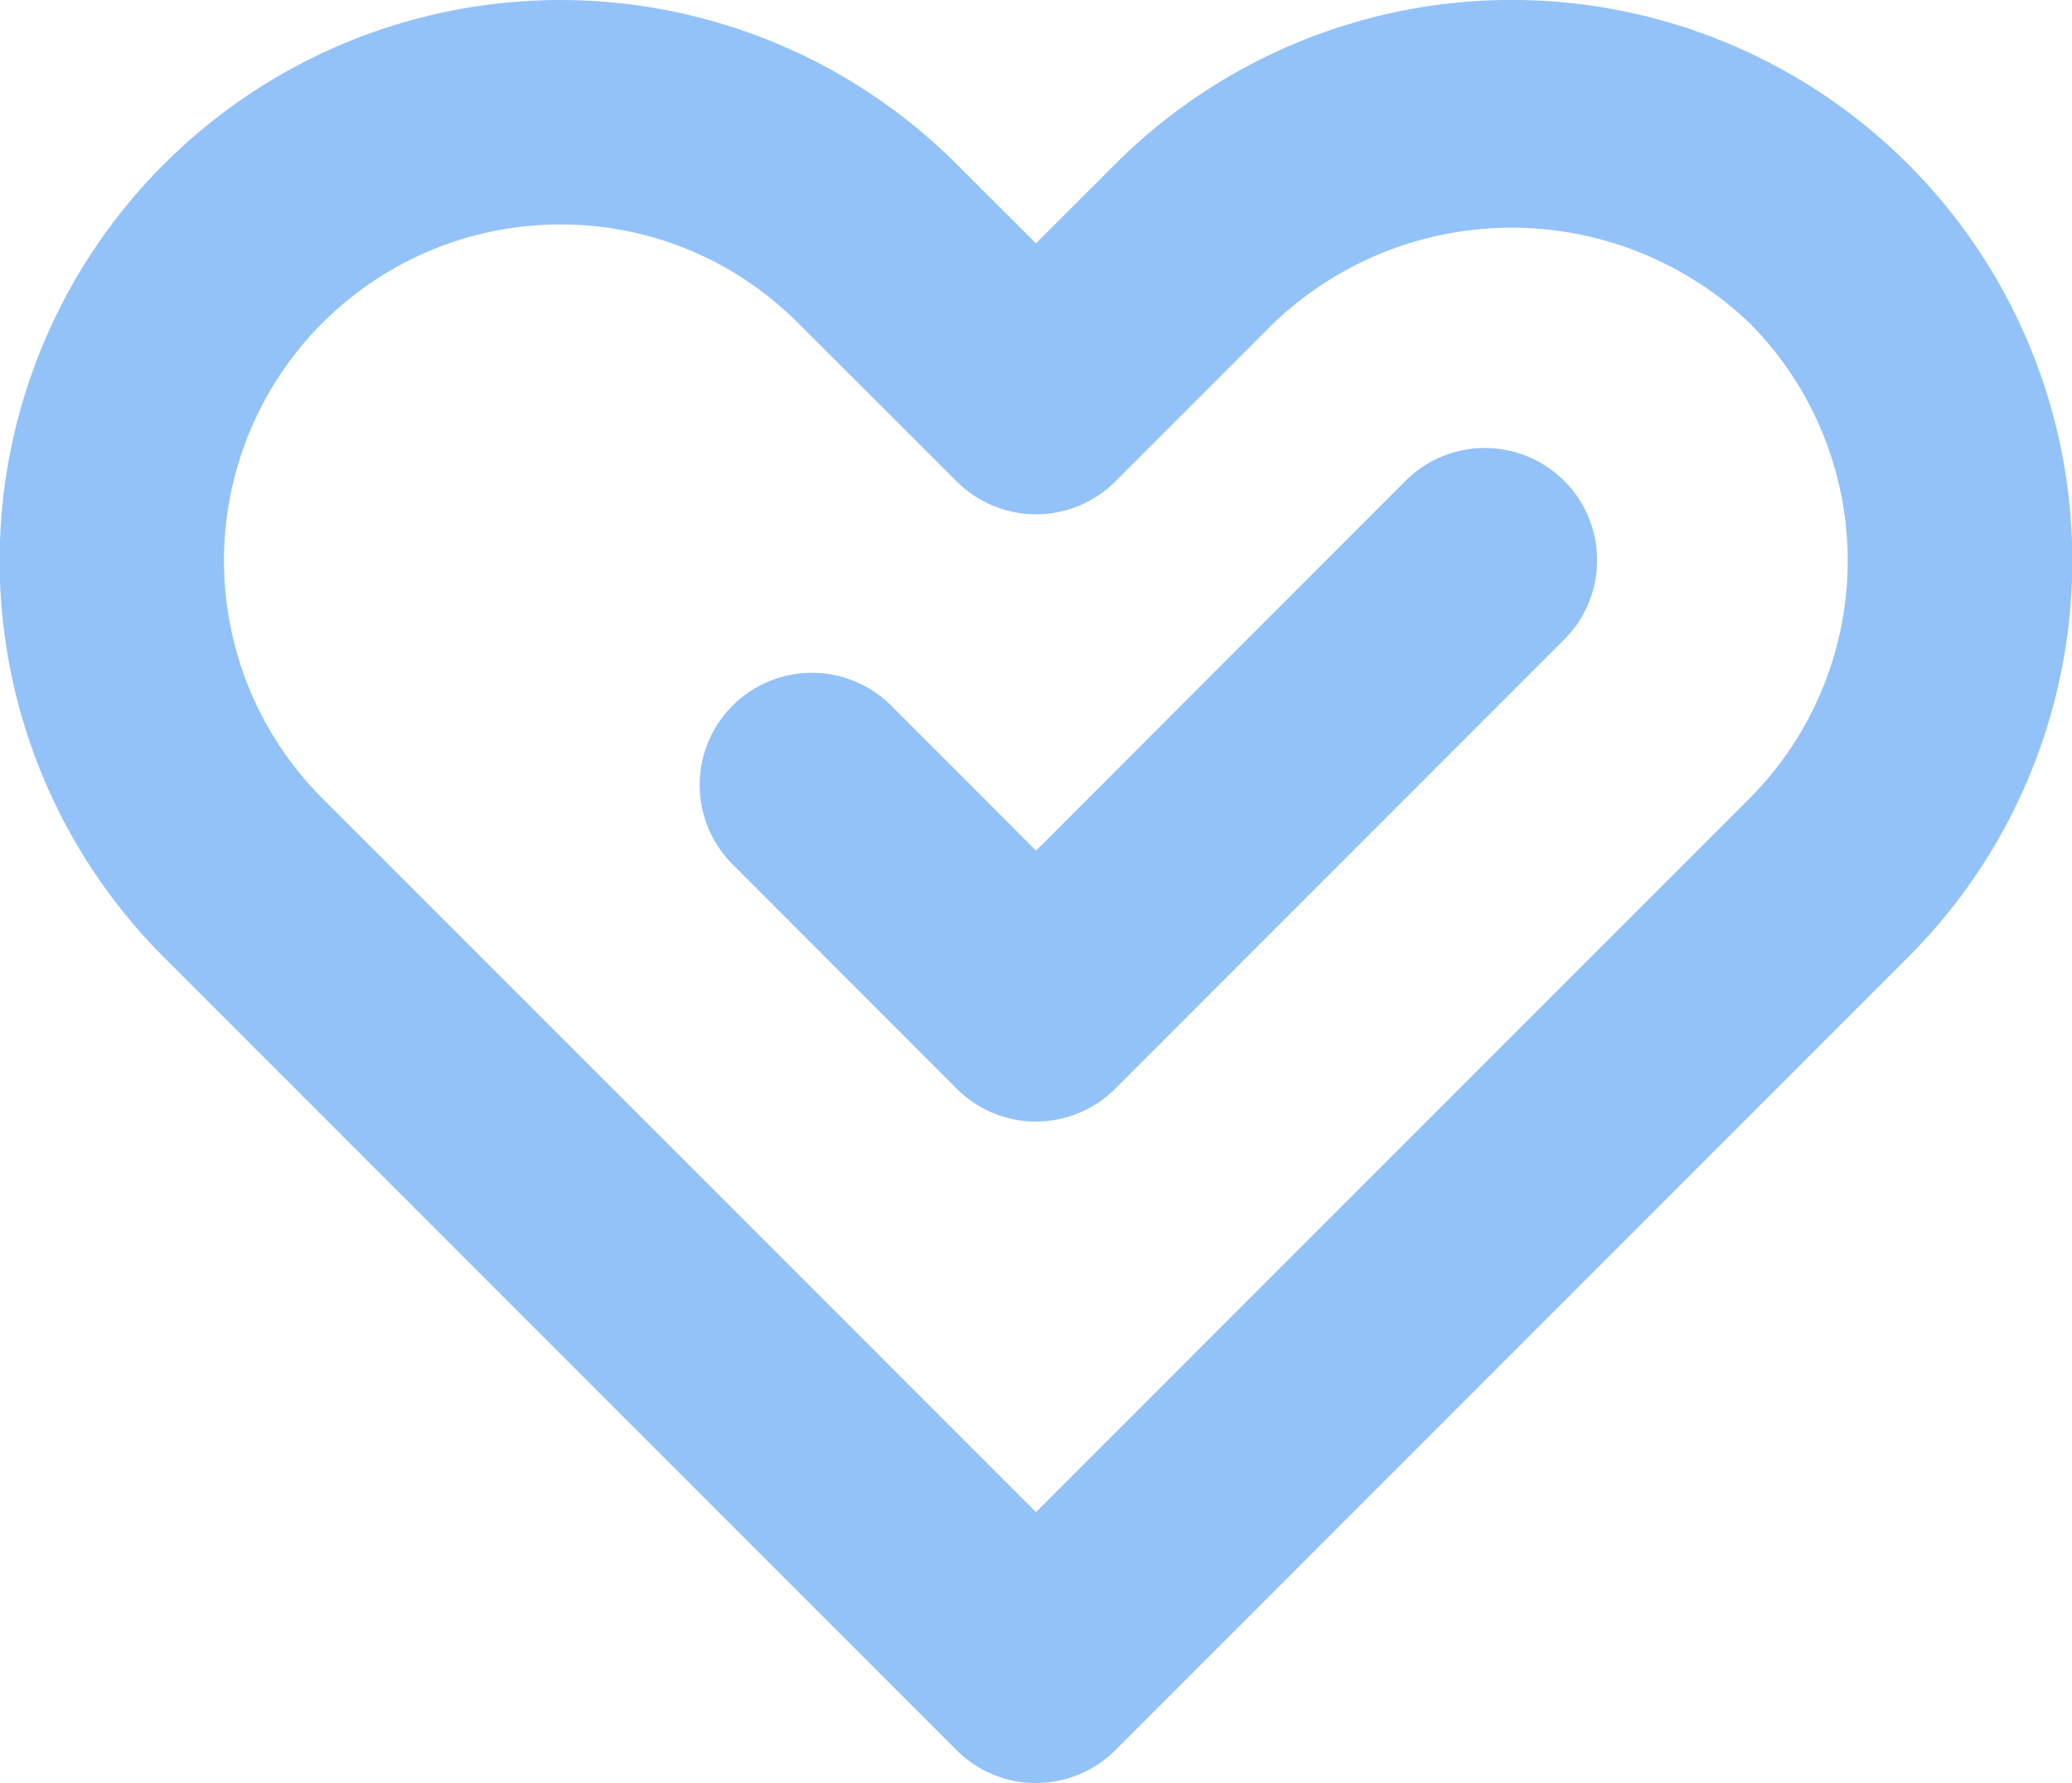 <?xml version="1.0" encoding="UTF-8"?> <svg xmlns="http://www.w3.org/2000/svg" xmlns:xlink="http://www.w3.org/1999/xlink" id="Group_316" data-name="Group 316" width="43.246" height="37.21" viewBox="0 0 43.246 37.21"><defs><clipPath id="clip-path"><rect id="Rectangle_561" data-name="Rectangle 561" width="43.246" height="37.21" fill="#93c2f8"></rect></clipPath></defs><g id="Group_315" data-name="Group 315" clip-path="url(#clip-path)"><path id="Path_460" data-name="Path 460" d="M21.623,37.21a2.337,2.337,0,0,1-1.656-.686L3.42,19.976A11.7,11.7,0,1,1,19.969,3.428l1.654,1.651,1.653-1.653A11.7,11.7,0,0,1,39.825,19.976L23.279,36.523a2.336,2.336,0,0,1-1.655.686ZM11.693,4.684a7.017,7.017,0,0,0-4.96,11.981L21.623,31.556,36.513,16.665a7.029,7.029,0,0,0,0-9.926,7.189,7.189,0,0,0-9.925,0L23.28,10.047a2.343,2.343,0,0,1-3.312,0L16.657,6.741a6.975,6.975,0,0,0-4.965-2.057Z" transform="translate(0 0)" fill="#93c2f8"></path><path id="Path_461" data-name="Path 461" d="M177.215,123.138a2.341,2.341,0,0,1-1.656-.686l-4.679-4.682a2.341,2.341,0,1,1,3.311-3.312l3.023,3.026,7.7-7.705a2.342,2.342,0,1,1,3.312,3.312l-9.359,9.36a2.338,2.338,0,0,1-1.656.686Z" transform="translate(-155.59 -99.732)" fill="#93c2f8"></path></g></svg> 